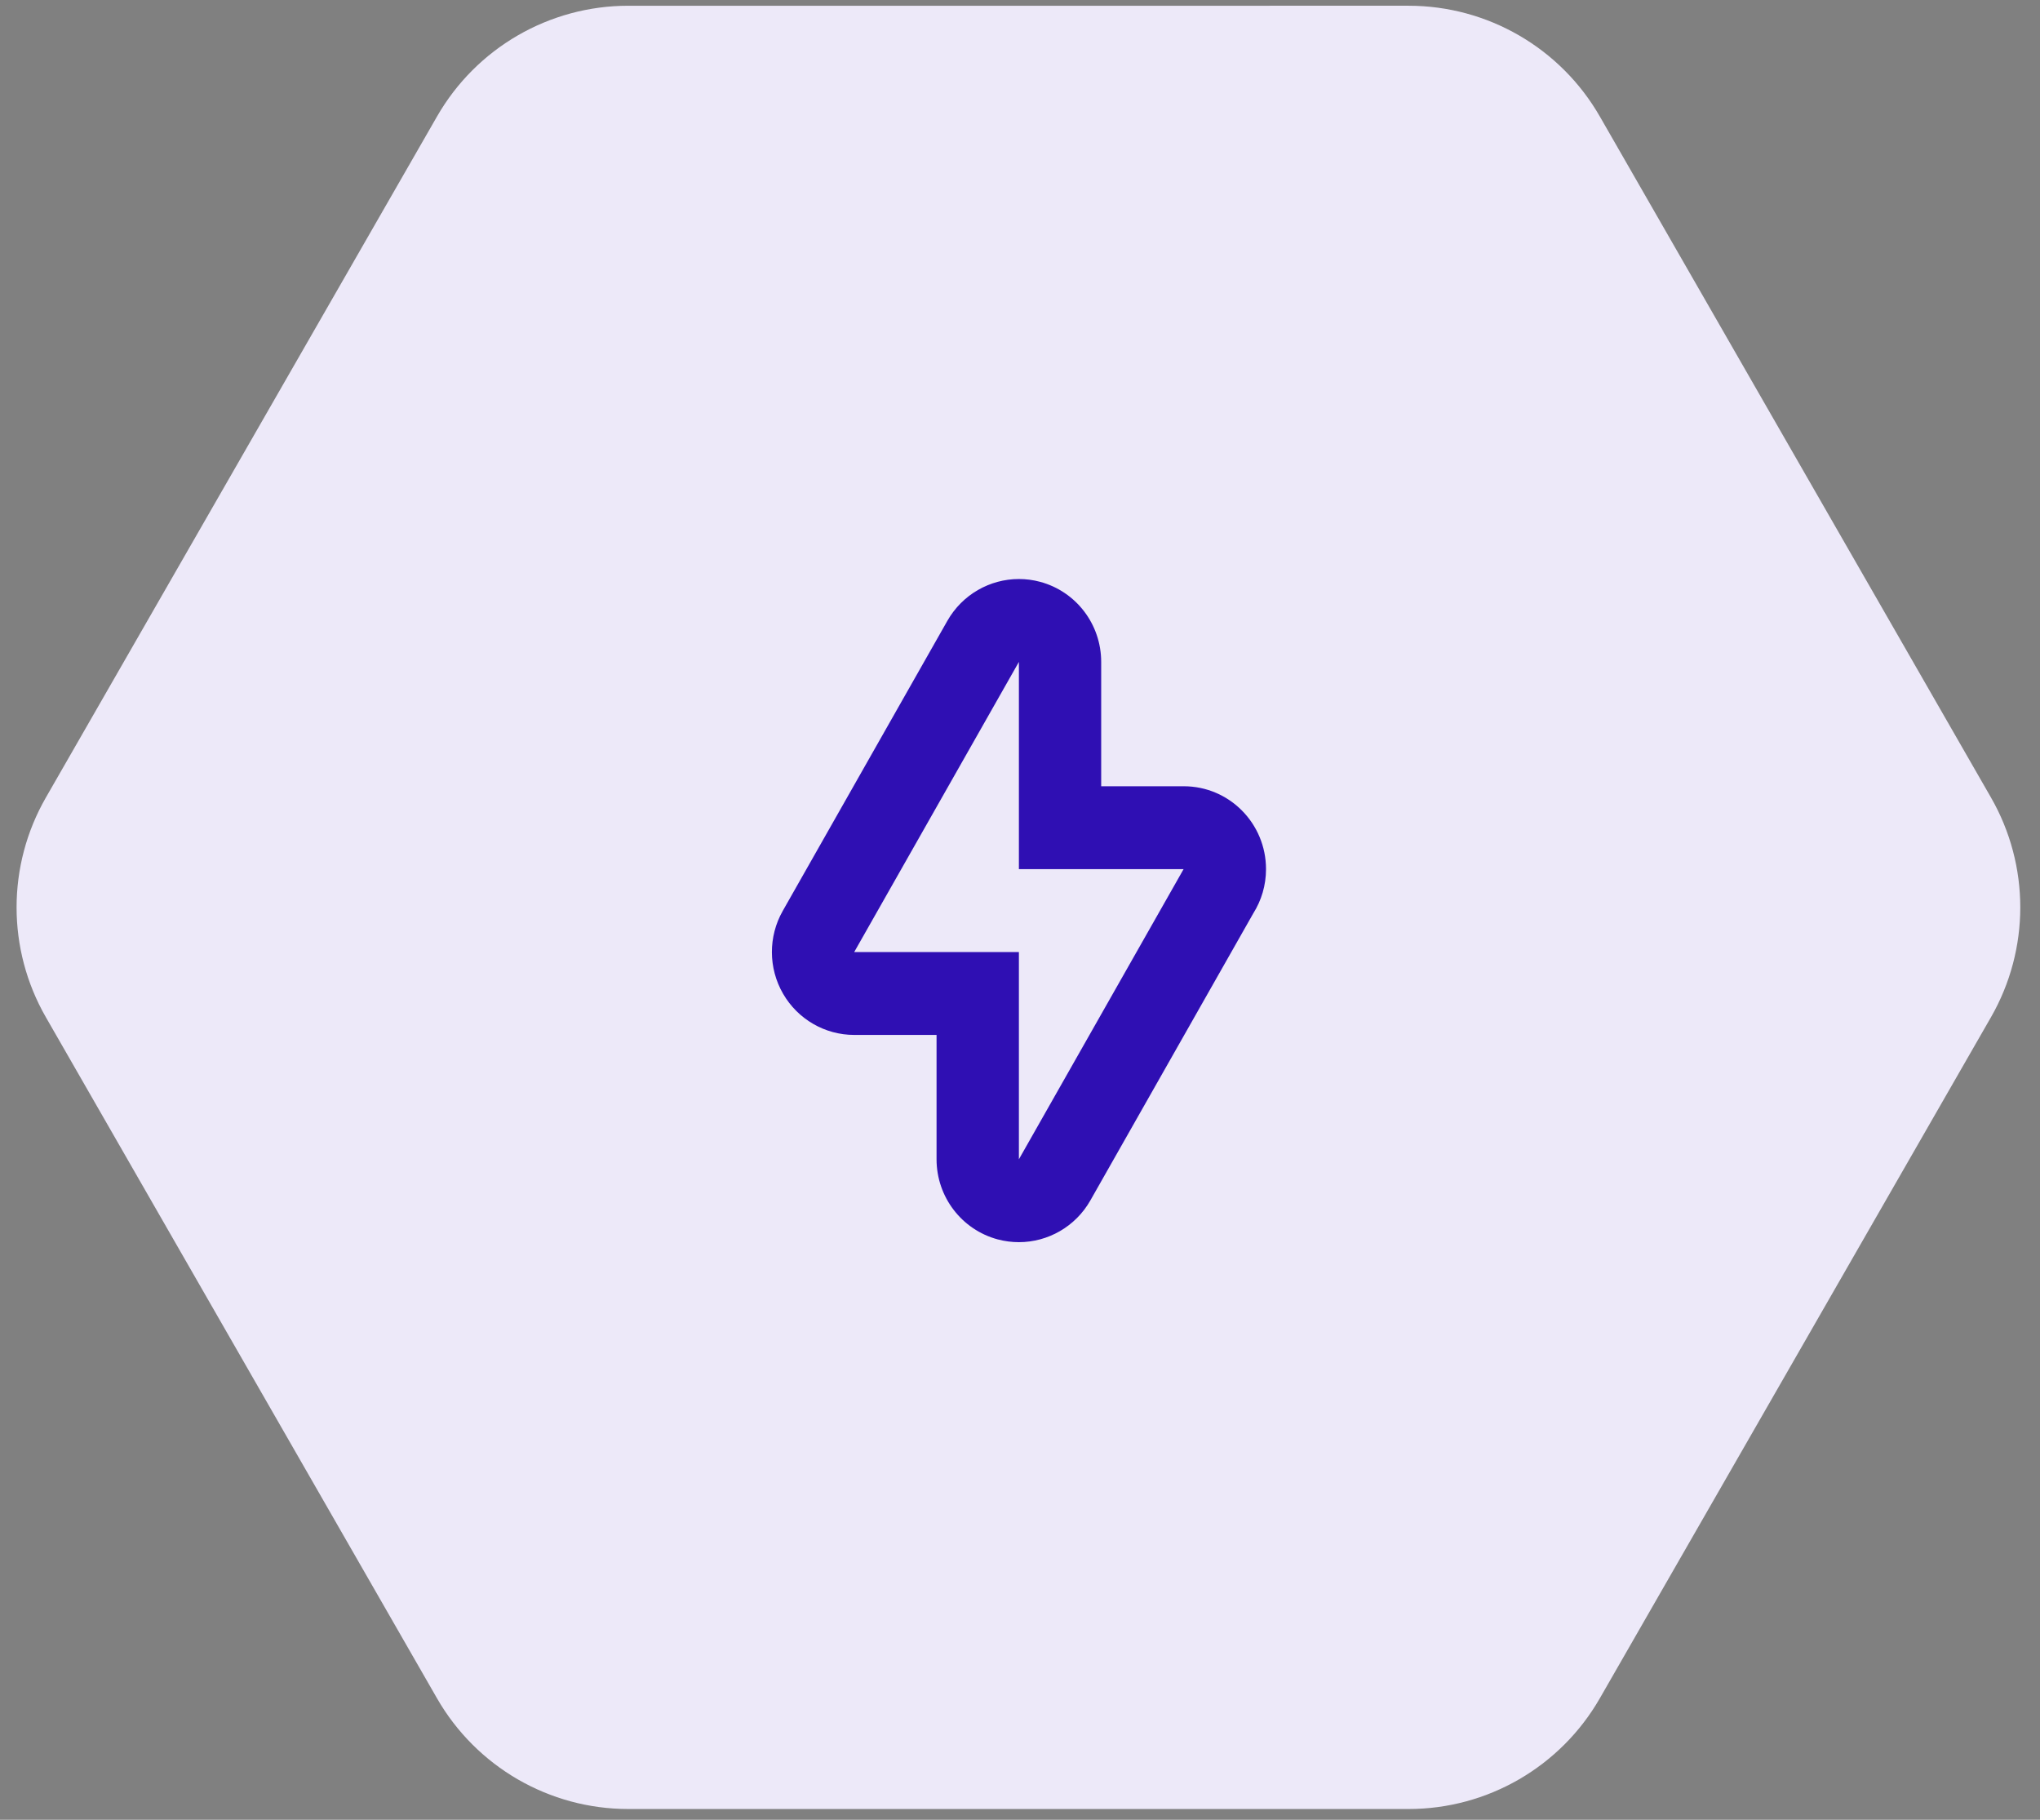 <?xml version="1.0" encoding="UTF-8"?>
<svg width="74px" height="66px" viewBox="0 0 74 66" version="1.1" xmlns="http://www.w3.org/2000/svg" xmlns:xlink="http://www.w3.org/1999/xlink">
    <rect x="0" y="0" width="74" height="66" fill="#808080" stroke="none"/>
    <!-- Generator: Sketch 56.2 (81672) - https://sketch.com -->
    <title>Group 8</title>
    <desc>Created with Sketch.</desc>
    <g id="Website" stroke="none" stroke-width="1" fill="none" fill-rule="evenodd">
        <g id="Student" transform="translate(-1154, -2454)">
            <g id="Group-25" transform="translate(190, 2424)">
                <g id="Group-21" transform="translate(660, 13)">
                    <g id="Group-8" transform="translate(293, 0)">
                        <path d="M51.865,14.522 L76.503,28.819 C78.964,30.247 80.481,32.875 80.487,35.721 L80.55,64.206 C80.556,67.071 79.031,69.72 76.55,71.152 L52.036,85.305 C49.556,86.738 46.499,86.734 44.021,85.297 L19.383,70.999 C16.922,69.571 15.405,66.943 15.399,64.098 L15.336,35.612 C15.329,32.748 16.855,30.098 19.336,28.666 L43.849,14.513 C46.33,13.081 49.387,13.084 51.865,14.522 Z" id="Polygon" fill="#EDE9F9" transform="translate(47.943, 49.909) rotate(30) translate(-47.943, -49.909) "></path>
                        <path d="M47.96,59.045 L47.96,51.529 L41.986,51.529 L47.96,41.006 L47.96,48.522 L53.934,48.522 L47.96,59.045 Z M53.941,45.516 L50.945,45.516 L50.945,41.006 C50.945,39.643 50.036,38.451 48.727,38.101 C48.471,38.032 48.214,38 47.96,38 C46.908,38 45.908,38.562 45.366,39.515 L39.393,50.038 C38.866,50.967 38.869,52.111 39.404,53.038 C39.937,53.964 40.922,54.535 41.986,54.535 L44.973,54.535 L44.973,59.045 C44.973,60.408 45.884,61.6 47.193,61.951 C47.447,62.018 47.706,62.051 47.96,62.051 C49.012,62.051 50.012,61.489 50.553,60.536 L56.464,50.123 C56.755,49.66 56.924,49.112 56.924,48.522 C56.924,46.863 55.59,45.516 53.941,45.516 L53.941,45.516 Z" id="Fill-810" fill="#2F0FB3"></path>
                    </g>
                </g>
            </g>
        </g>
    </g>
</svg>